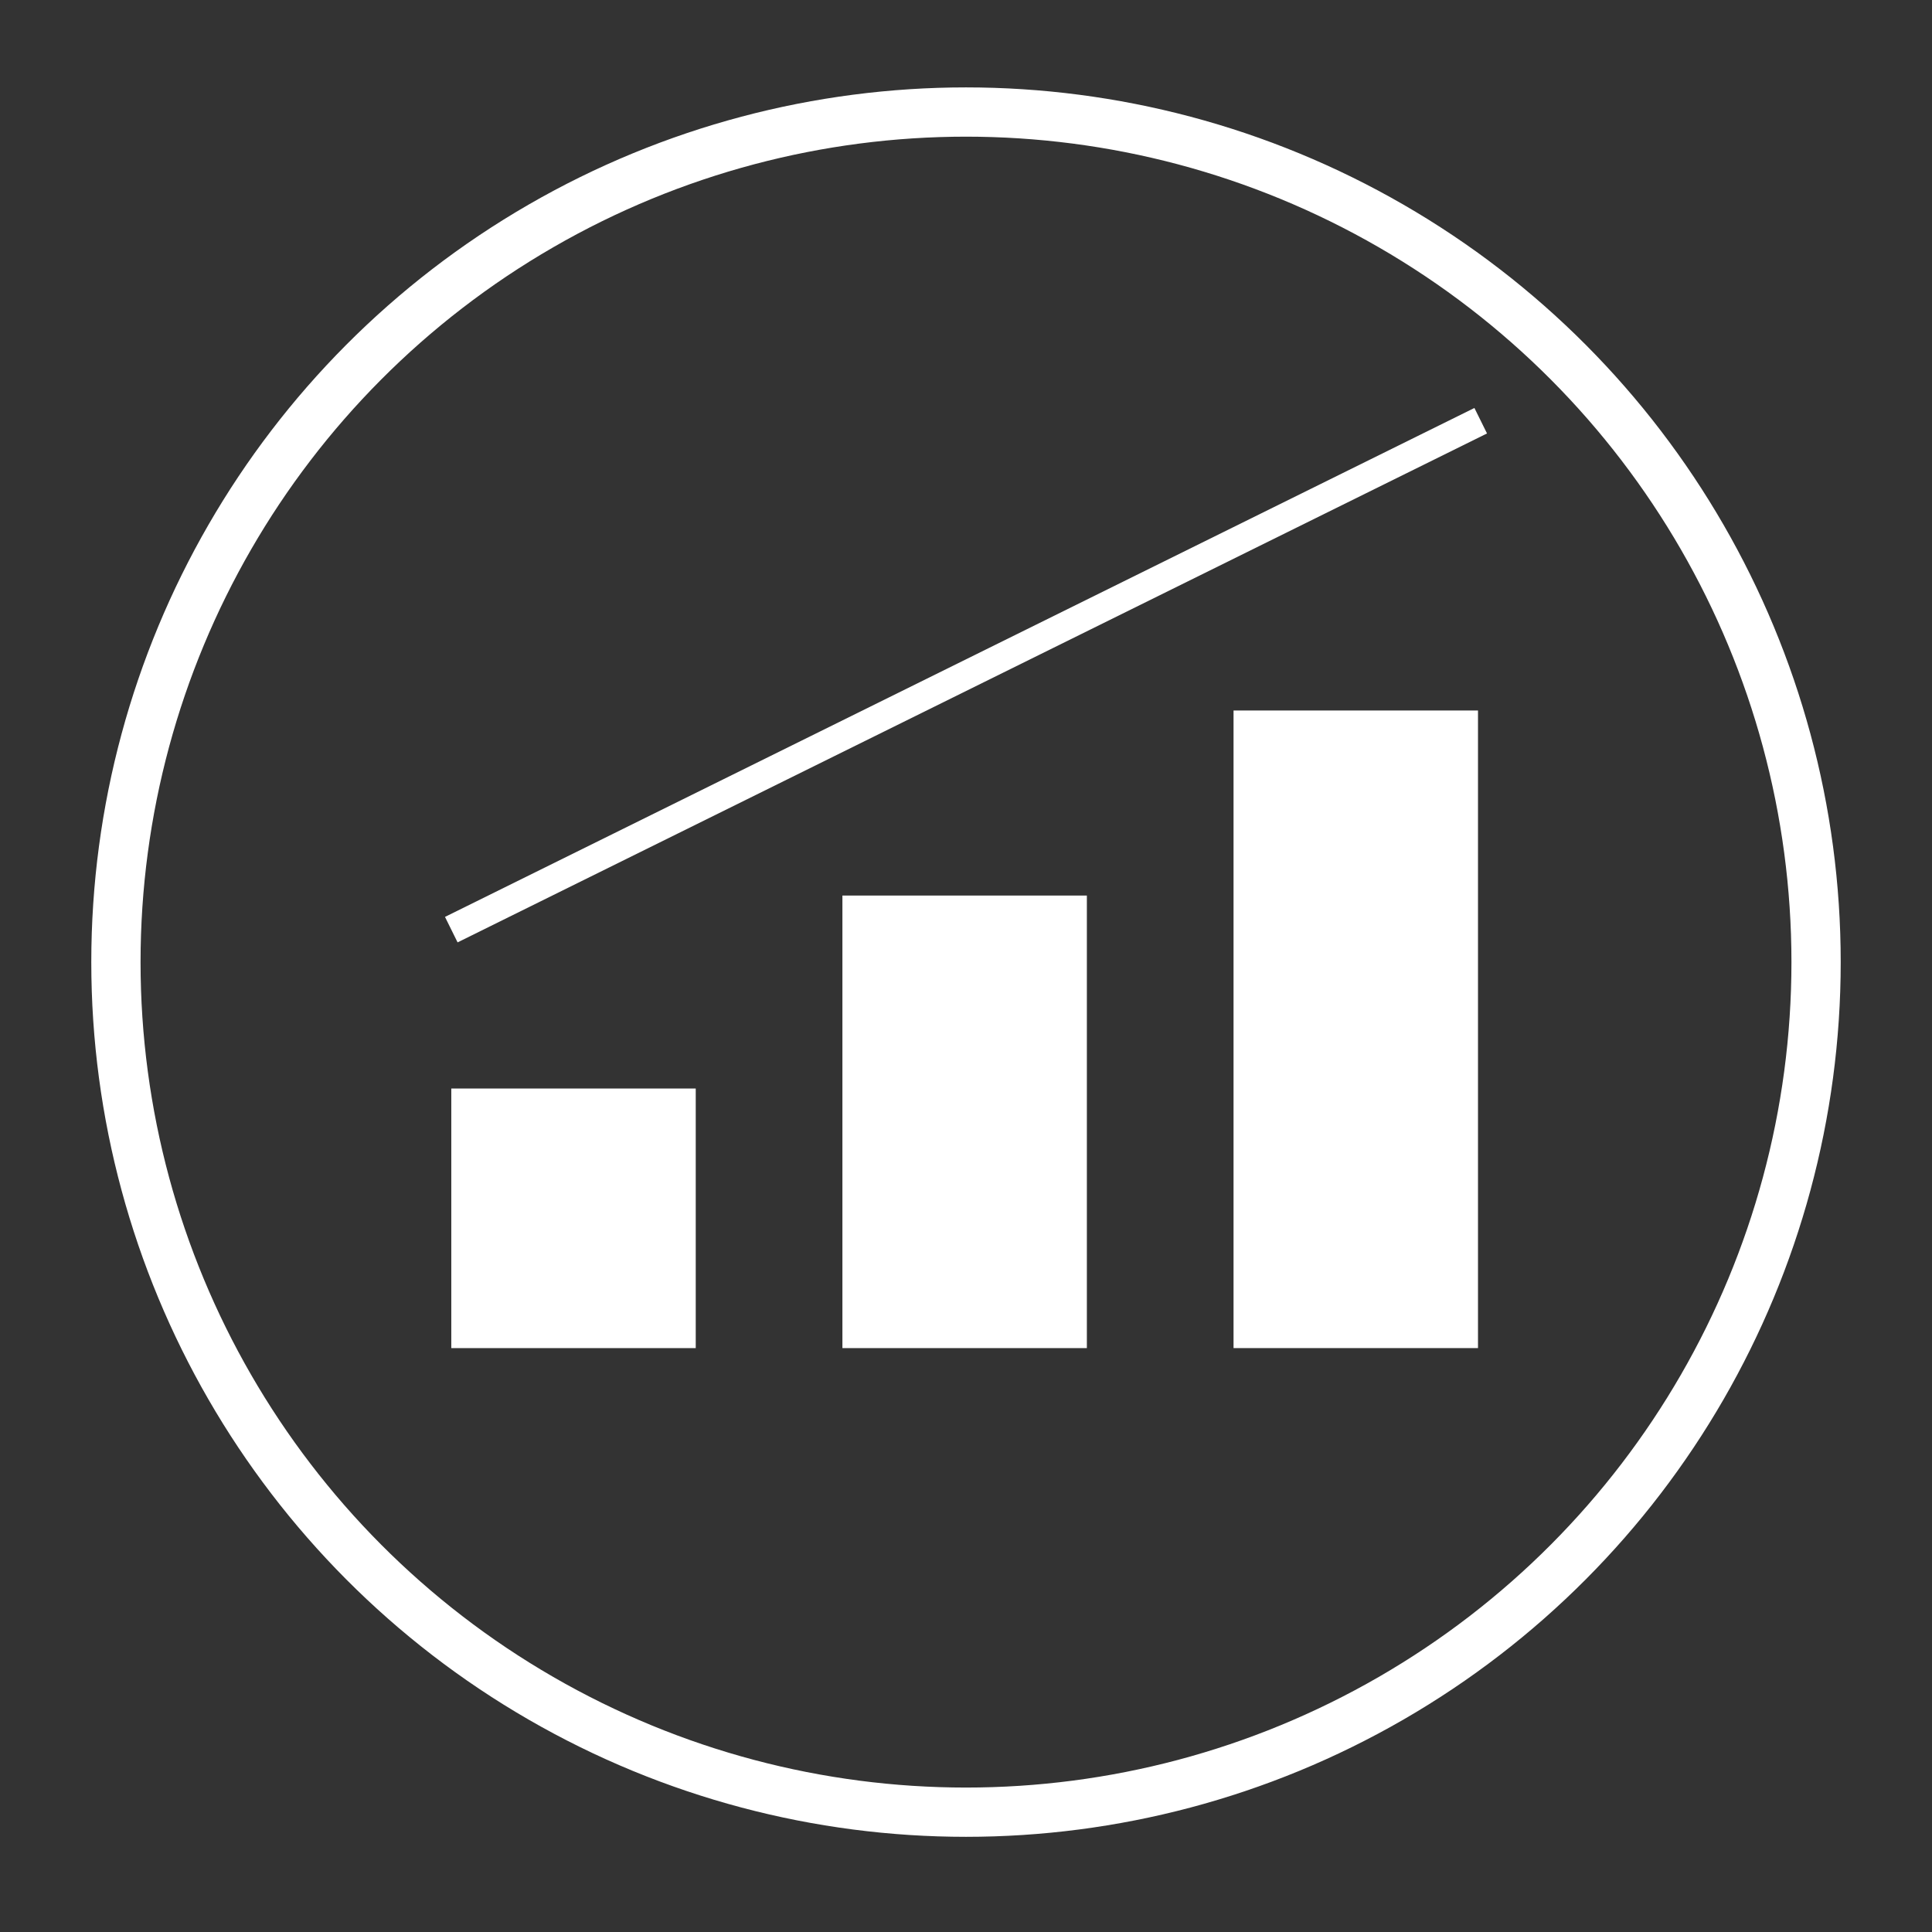 <svg id="Ebene_4" data-name="Ebene 4" xmlns="http://www.w3.org/2000/svg" viewBox="0 0 1500 1500"><rect x="0" y="0" width="1500" height="1500" fill="#333333" stroke="none"/><defs><style>.cls-1,.cls-3{fill:none;stroke:#fff;stroke-miterlimit:10;}.cls-1{stroke-width:38.25px;}.cls-2{fill:#fff;}.cls-3{stroke-width:22.07px;}</style></defs><circle class="cls-1" cx="750" cy="746.98" r="660"/><rect class="cls-2" x="350.38" y="845.12" width="189.79" height="201.55"/><rect class="cls-2" x="654.05" y="695.3" width="189.79" height="351.37"/><rect class="cls-2" x="957.72" y="551.63" width="189.79" height="495.03"/><line class="cls-3" x1="350.38" y1="721.77" x2="1149.62" y2="326.64"/></svg>